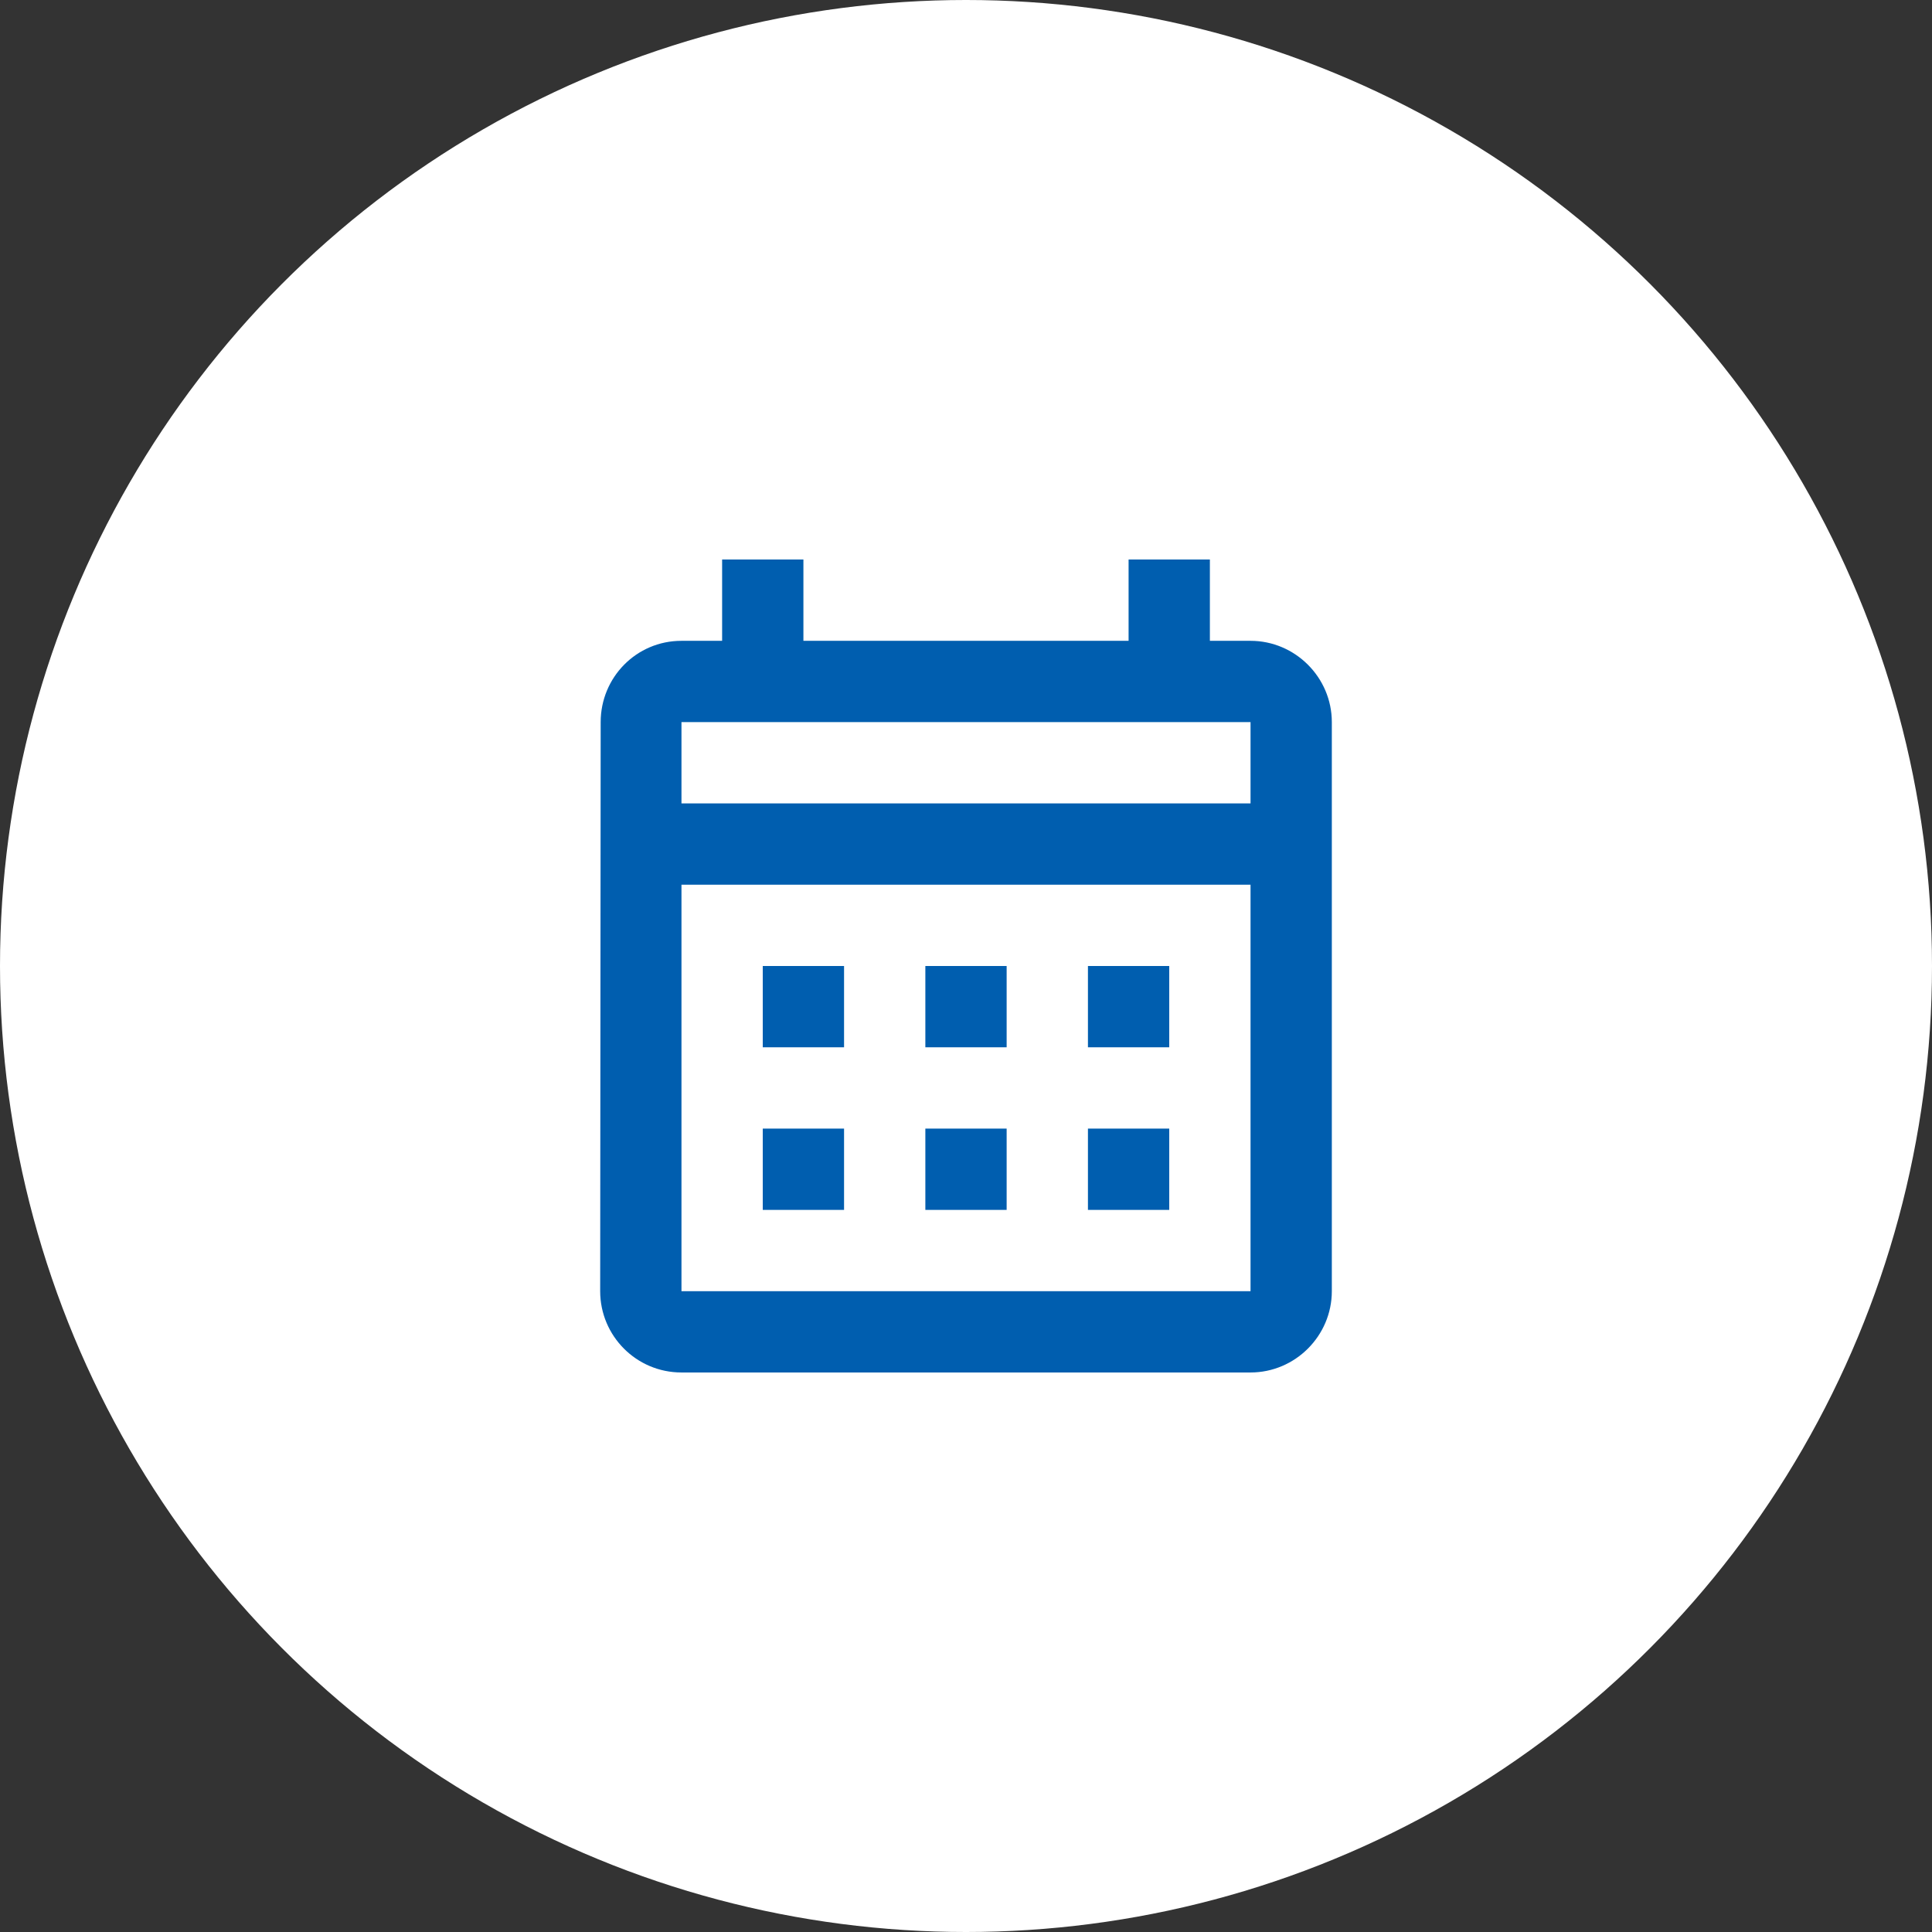 <?xml version="1.0" encoding="UTF-8"?>
<svg id="_レイヤー_2" data-name="レイヤー 2" xmlns="http://www.w3.org/2000/svg" viewBox="0 0 77 77">
  <rect x="0" y="0" width="77" height="77" fill="#333333" stroke="none"/>
  <defs>
    <style>
      .cls-1 {
        fill: #fff;
      }

      .cls-1, .cls-2 {
        stroke-width: 0px;
      }

      .cls-2 {
        fill: #005eaf;
      }
    </style>
  </defs>
  <g id="LP">
    <g>
      <circle class="cls-1" cx="38.5" cy="38.5" r="38.5"/>
      <path class="cls-2" d="M49.84,25.54h-1.62v-3.24h-3.24v3.24h-12.96v-3.24h-3.24v3.24h-1.62c-1.8,0-3.22,1.46-3.22,3.24l-.02,22.68c0,1.78,1.44,3.24,3.24,3.24h22.68c1.78,0,3.24-1.46,3.24-3.24v-22.68c0-1.78-1.46-3.24-3.24-3.24ZM49.84,51.46h-22.68v-16.2h22.68v16.2ZM49.84,32.02h-22.68v-3.24h22.68v3.24ZM33.64,41.74h-3.24v-3.24h3.24v3.24ZM40.12,41.74h-3.24v-3.24h3.24v3.24ZM46.6,41.74h-3.24v-3.24h3.24v3.24ZM33.64,48.22h-3.24v-3.24h3.24v3.24ZM40.12,48.22h-3.24v-3.24h3.24v3.24ZM46.6,48.22h-3.24v-3.24h3.24v3.24Z"/>
    </g>
  </g>
</svg>